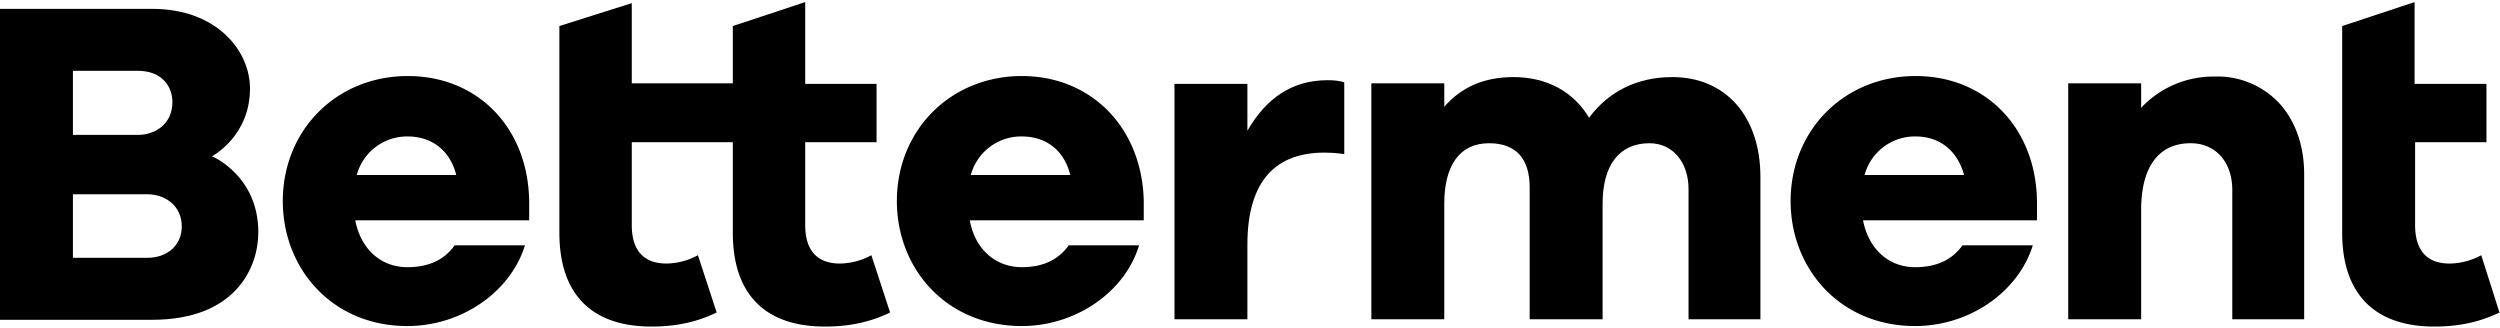 <svg xmlns="http://www.w3.org/2000/svg" viewBox="0 0 480 63">
  <path d="M449.7 44.7c0 11.6 6.1 18 17.7 18 5 0 9-1 12.5-2.7l-3.5-11a13 13 0 0 1-6.1 1.6c-4.4 0-6.6-2.6-6.6-7.4V27.3h13.7V16.1h-13.8V.4L449.7 5v39.7z"></path>
  <path d="M358 33.6a10 10 0 0 1 9.8-7.4c4.5 0 8 2.6 9.3 7.4H358zm33.1 5c-.2-14-9.8-24-23.3-24-13.7 0-24 10.4-24 24 0 13 9.5 24 23.9 24 10.4 0 19.8-6.5 22.6-15.5h-13.5c-2 2.8-5 4.2-9.1 4.2-5 0-8.9-3.4-10-9h33.4v-3.6z"></path>
  <path d="M428.6 61.3h13.8V33.5c0-5.6-1.7-10.3-4.8-13.7a16.2 16.2 0 0 0-12.4-5.1 19 19 0 0 0-14.1 6V16h-14v45.3h14v-21c0-8.3 3.4-12.8 9.5-12.8 4.8 0 8 3.6 8 9v24.8z"></path>
  <path d="M324.2 61.3H338V34c0-11.8-6.8-19.2-16.9-19.2-6.7 0-12.2 2.7-16 7.8-3-5-8.1-7.8-14.5-7.8-5.6 0-10 1.9-13.3 5.7V16h-14v45.3h14V39.1c0-7.4 3-11.6 8.6-11.6 5.2 0 7.8 3 7.8 8.5v25.3h14V39.1c0-7.4 3.2-11.6 9-11.6 4.5 0 7.5 3.7 7.5 8.8v25z"></path>
  <path d="M225.6 61.3h13.9V47c0-12.6 5.7-17.7 14.8-17.7 2.3 0 3.8.3 3.8.3V15.8c-1-.3-1.9-.4-3.2-.4-6.7 0-11.7 3.3-15.4 9.7v-9h-14v45.2z"></path>
  <path d="M186.4 33.6a10 10 0 0 1 9.8-7.4c4.6 0 8.1 2.6 9.3 7.4h-19.1zm33.2 5c-.3-14-10-24-23.4-24-13.7 0-24 10.4-24 24 0 13 9.5 24 24 24 10.3 0 19.8-6.5 22.5-15.5h-13.5c-2 2.8-5 4.2-9 4.2-5 0-9-3.4-10-9h33.4v-3.6z"></path>
  <path d="M121.3 27.3h19.4v17.4c0 11.6 6 18 17.7 18 5 0 9-1 12.5-2.7l-3.6-11a13 13 0 0 1-6 1.6c-4.5 0-6.7-2.6-6.7-7.4V27.3h13.7V16.1h-13.7V.4L140.7 5v11h-19.4V.6L107.4 5v39.7c0 11.6 6 18 17.7 18 5 0 9-1 12.5-2.7L134 49a13 13 0 0 1-6 1.6c-4.5 0-6.7-2.6-6.7-7.4V27.3z"></path>
  <path d="M68.5 33.6a10 10 0 0 1 9.8-7.4c4.5 0 8.1 2.6 9.3 7.4H68.5zm33.1 5c-.2-14-9.8-24-23.3-24-13.7 0-24 10.4-24 24 0 13 9.5 24 23.9 24 10.4 0 19.8-6.5 22.6-15.5H87.3c-2 2.8-5 4.2-9.1 4.2-5 0-8.9-3.4-10-9h33.4v-3.6z"></path>
  <path d="M28.3 49.5H14V37.3h14.3c3.3 0 6.6 2.1 6.6 6.2 0 3.5-2.7 6-6.6 6zM14 13.6h12.5c4.6 0 6.6 3 6.6 6 0 4.3-3.4 6.3-6.6 6.3H14V13.6zM40.7 30S48 26.2 48 17c0-7.2-6.3-15.3-18.8-15.3H0v59.7h29.2c16 0 20.4-10 20.4-16.8 0-10.9-8.9-14.6-8.9-14.6z"></path>
</svg>